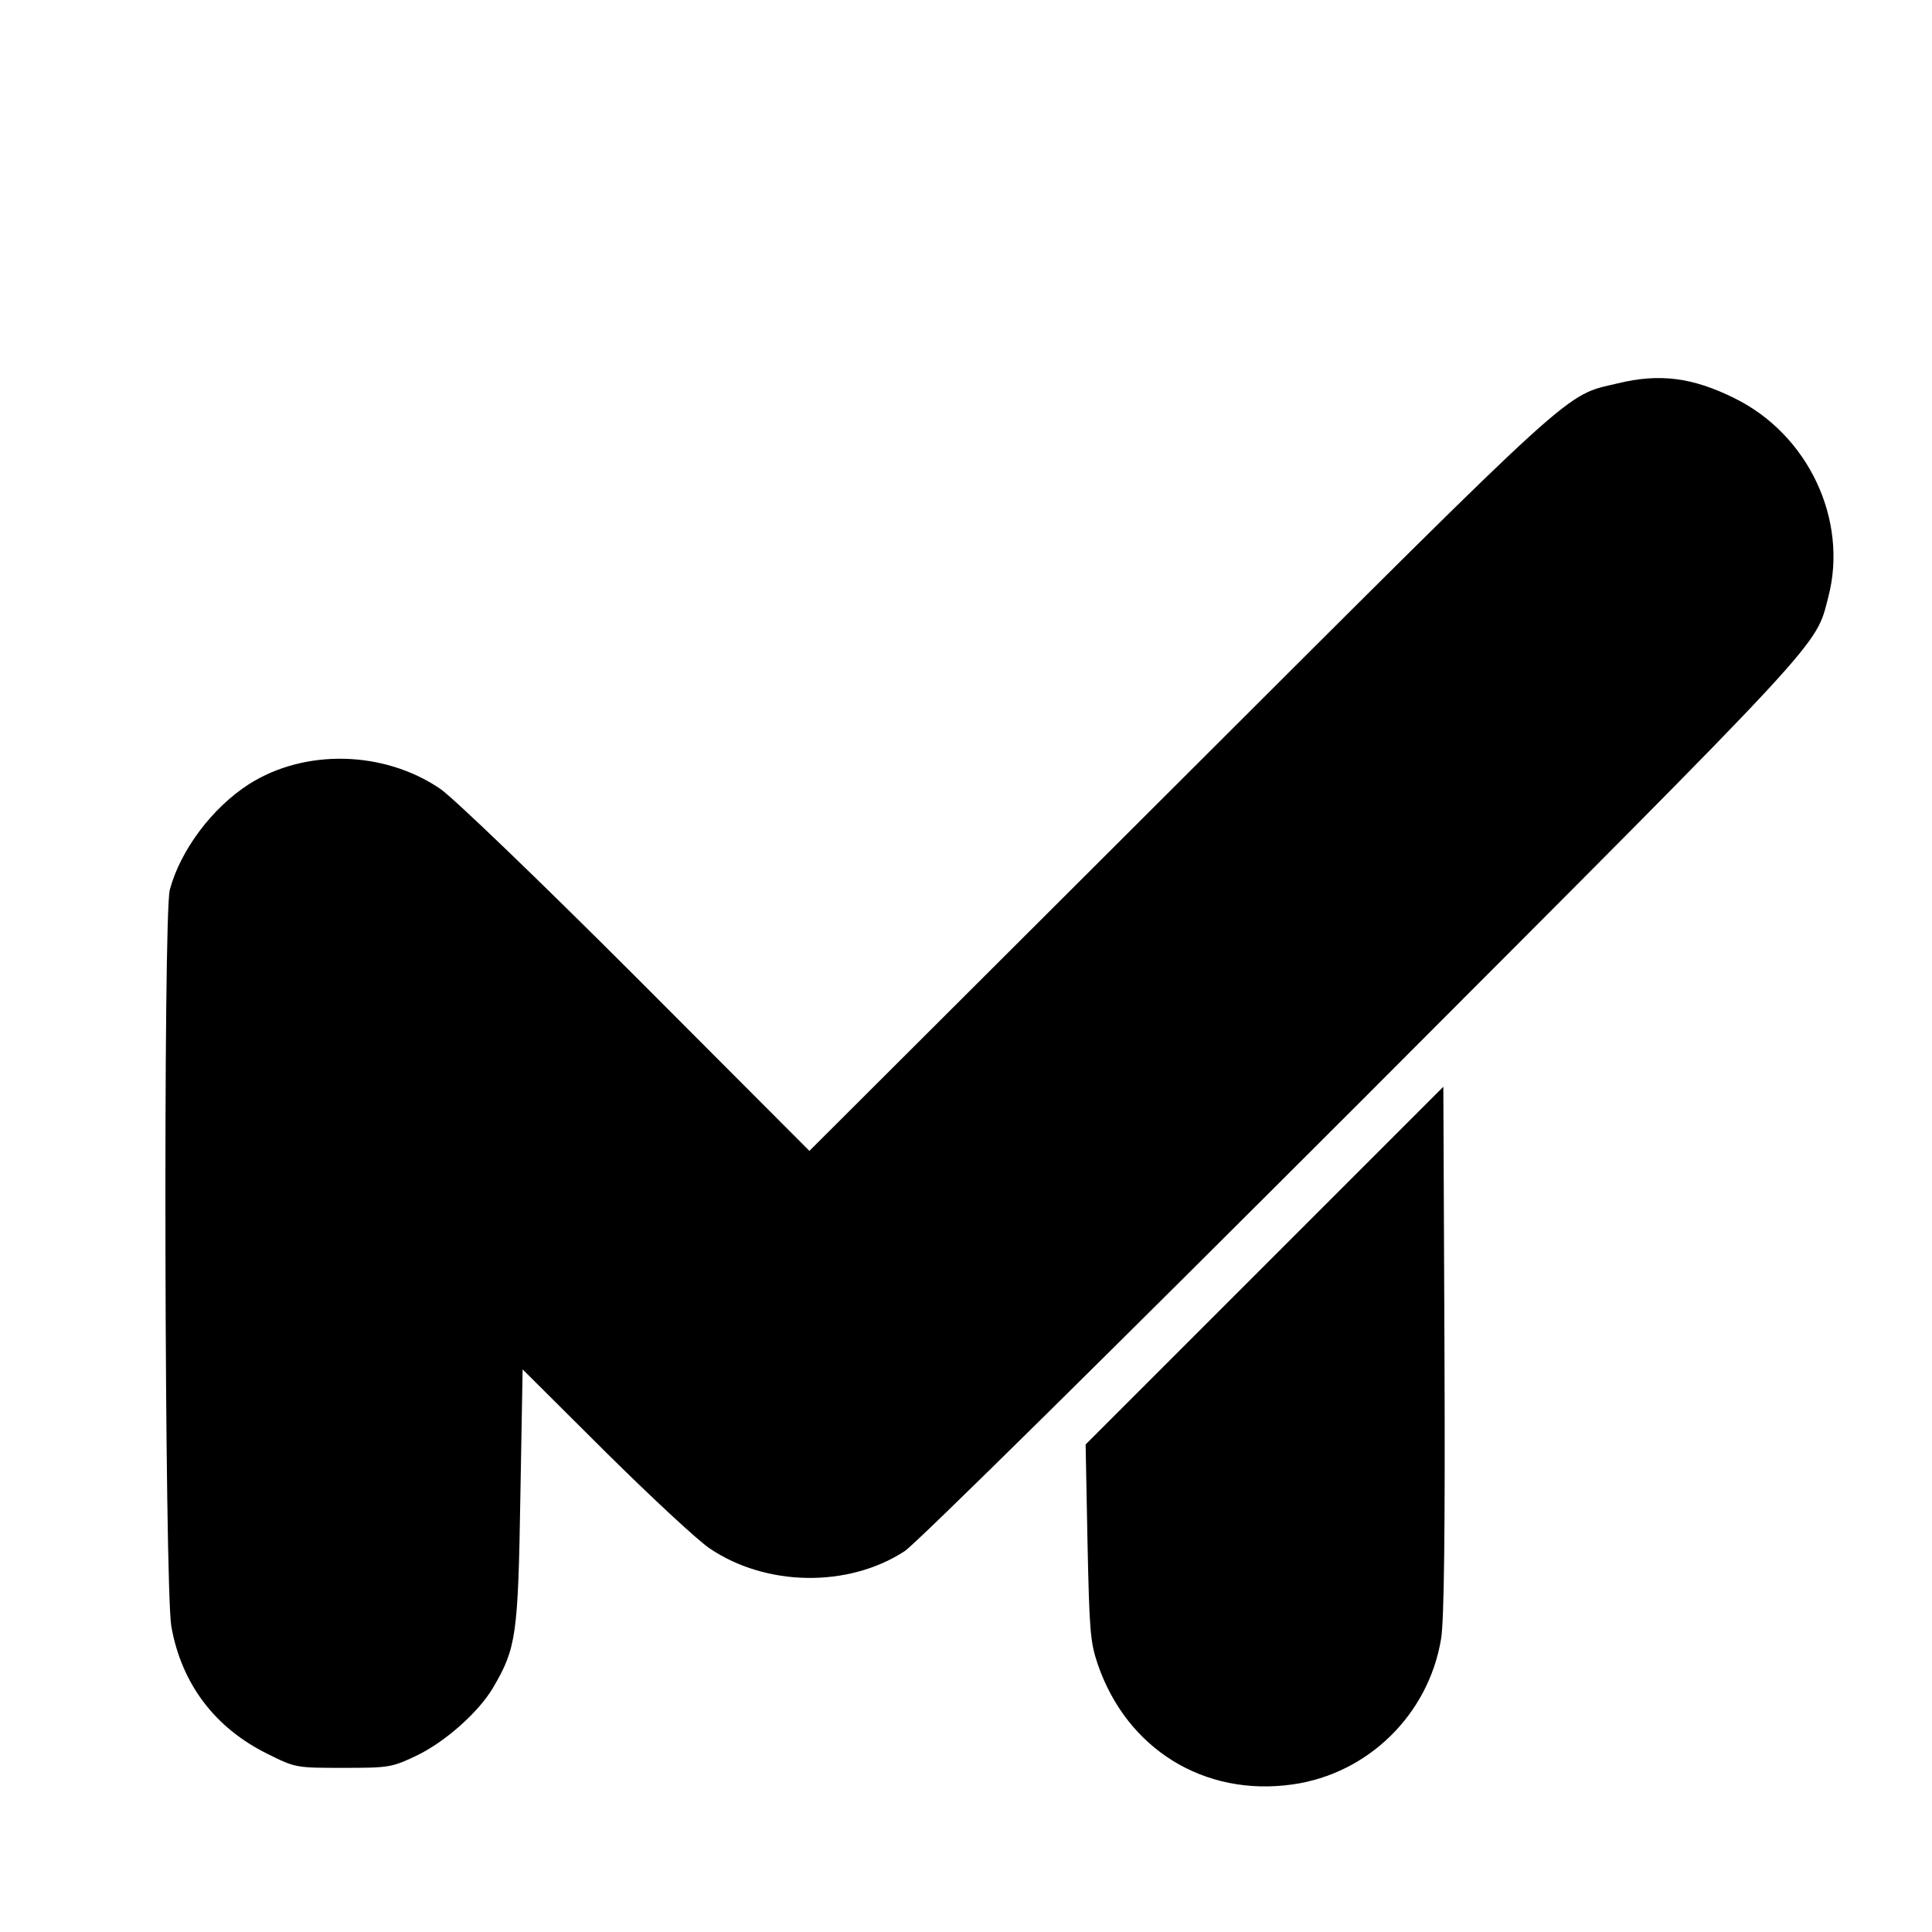 <?xml version="1.0" standalone="no"?>
<!DOCTYPE svg PUBLIC "-//W3C//DTD SVG 20010904//EN"
 "http://www.w3.org/TR/2001/REC-SVG-20010904/DTD/svg10.dtd">
<svg version="1.0" xmlns="http://www.w3.org/2000/svg"
 width="512pt" height="512pt" viewBox="0 0 512 512"
 preserveAspectRatio="xMidYMid meet">
<g transform="translate(0,512) scale(0.1,-0.1)"
fill="#000000" stroke="none">
<path d="M4287 4104 c-143 -34 -92 12 -1157 -1051 l-985 -983 -460 461 c-259
259 -486 477 -519 499 -149 101 -358 106 -506 12 -97 -62 -182 -175 -210 -280
-18 -68 -14 -1846 4 -1952 27 -152 115 -269 255 -338 74 -37 76 -37 200 -37
121 0 129 1 194 32 76 36 166 116 204 181 61 104 66 138 72 505 l6 338 220
-219 c121 -120 245 -235 275 -255 150 -102 368 -105 517 -8 27 16 573 556
1215 1198 1242 1244 1198 1197 1233 1330 54 205 -53 432 -249 528 -111 55
-199 66 -309 39z"/>
<path d="M3351 1766 l-474 -474 5 -259 c5 -233 7 -264 27 -323 77 -225 282
-352 516 -319 200 28 361 185 394 386 8 47 11 282 9 766 l-3 697 -474 -474z"/>
</g>
</svg>
